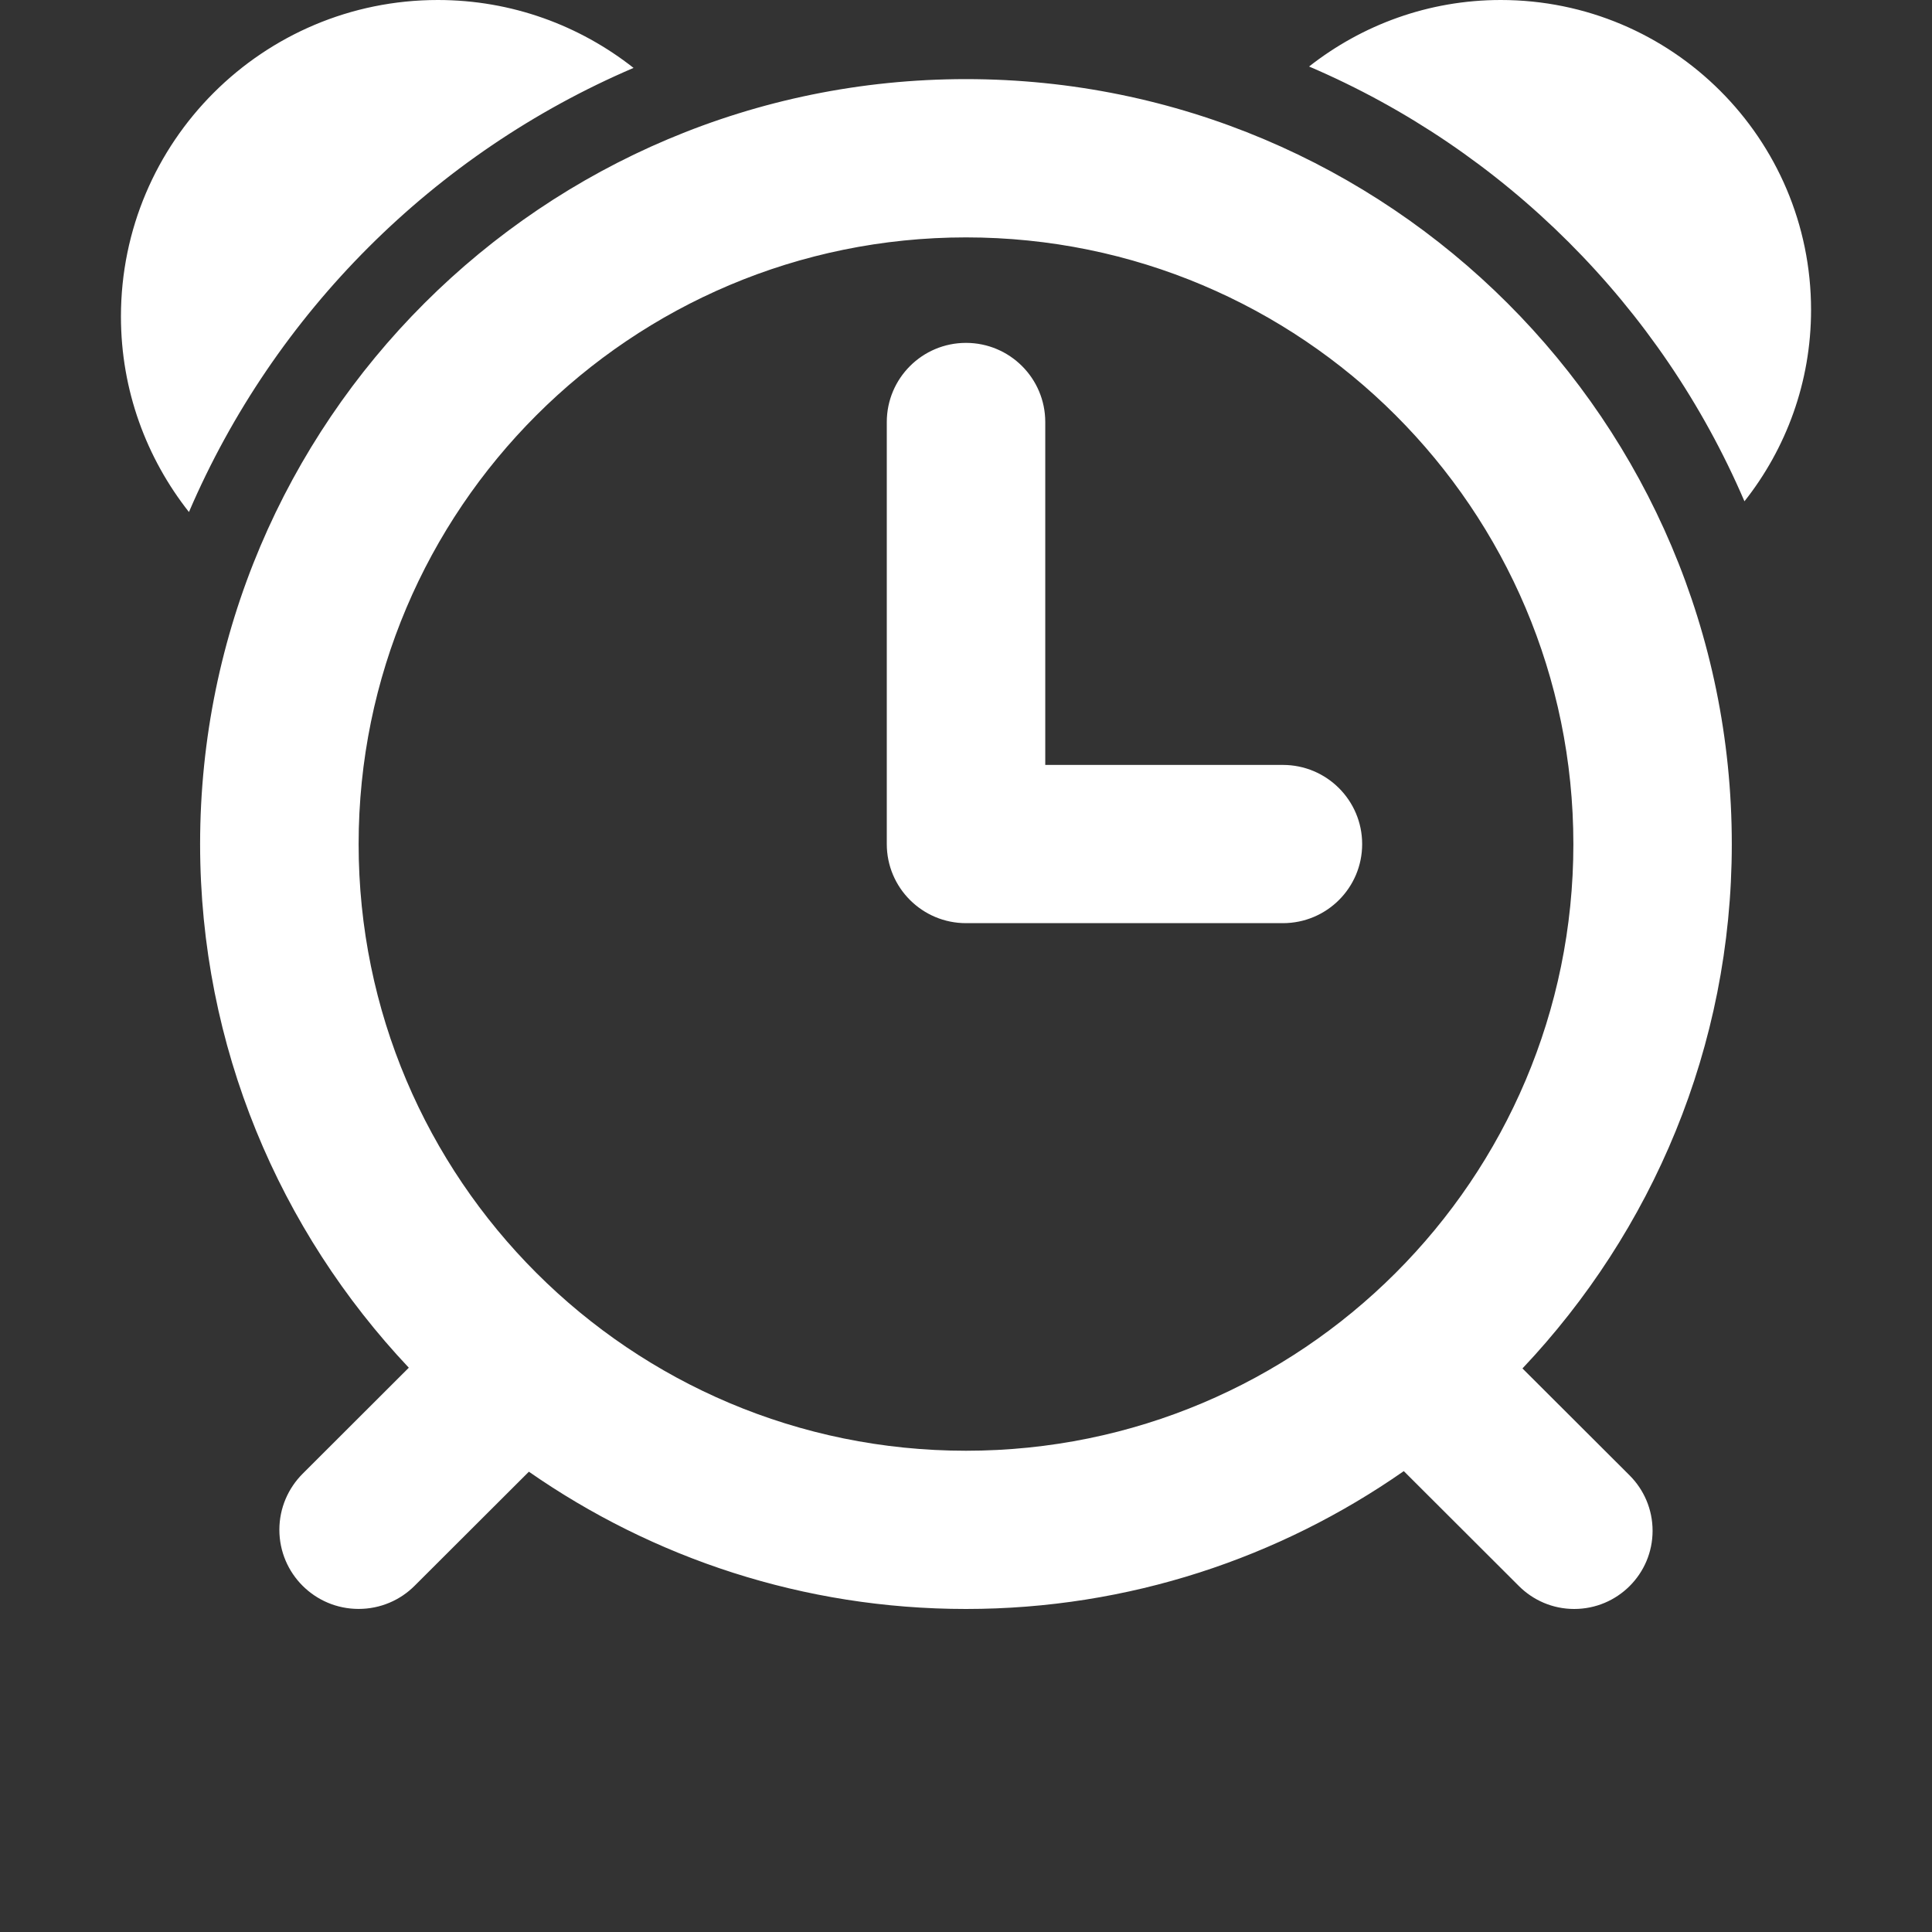 <?xml version="1.0" encoding="utf-8"?>
<!-- Generator: Adobe Illustrator 16.0.4, SVG Export Plug-In . SVG Version: 6.00 Build 0)  -->
<!DOCTYPE svg PUBLIC "-//W3C//DTD SVG 1.1//EN" "http://www.w3.org/Graphics/SVG/1.1/DTD/svg11.dtd">
<svg version="1.1" id="Livello_1" xmlns="http://www.w3.org/2000/svg" xmlns:xlink="http://www.w3.org/1999/xlink" x="0px" y="0px"
	 width="40px" height="40px" viewBox="0 0 40 40" enable-background="new 0 0 40 40" xml:space="preserve">
<rect x="0" y="0" width="40" height="40" fill="#333333" stroke="none"/>
<path fill-rule="evenodd" clip-rule="evenodd" fill="#FFFFFF" d="M36.117,10.379c-1.732-4.037-4.971-7.273-9.014-9.002
	C28.197,0.518,29.572,0,31.072,0c3.547,0,6.424,2.873,6.424,6.416C37.496,7.914,36.979,9.288,36.117,10.379 M35.855,17.476
	c0,4.207-1.654,8.021-4.334,10.856l2.219,2.215c0.293,0.293,0.475,0.699,0.475,1.146c0,0.895-0.727,1.619-1.623,1.619
	c-0.447,0-0.852-0.182-1.145-0.475l-2.383-2.379c-2.57,1.793-5.691,2.854-9.065,2.854c-3.366,0-6.482-1.055-9.049-2.842
	l-2.366,2.362c-0.297,0.297-0.707,0.479-1.16,0.479c-0.905,0-1.64-0.733-1.64-1.639c0-0.451,0.184-0.861,0.48-1.158l2.2-2.197
	c-2.672-2.834-4.321-6.643-4.321-10.843C4.145,8.729,11.243,1.638,20,1.638C28.756,1.638,35.855,8.729,35.855,17.476 M20,4.915
	c-6.944,0-12.575,5.624-12.575,12.561c0,6.937,5.63,12.56,12.575,12.56c6.946,0,12.575-5.623,12.575-12.56
	C32.574,10.539,26.945,4.915,20,4.915 M26.561,19.113H20c-0.905,0-1.64-0.732-1.64-1.638V8.738c0-0.905,0.734-1.639,1.64-1.639
	c0.906,0,1.641,0.734,1.641,1.639v7.099h4.92c0.906,0,1.641,0.733,1.641,1.639S27.467,19.113,26.561,19.113 M3.912,10.601
	C3.033,9.486,2.504,8.083,2.504,6.553C2.504,2.934,5.442,0,9.065,0c1.531,0,2.937,0.528,4.052,1.406
	C8.989,3.172,5.68,6.478,3.912,10.601"/>
</svg>
